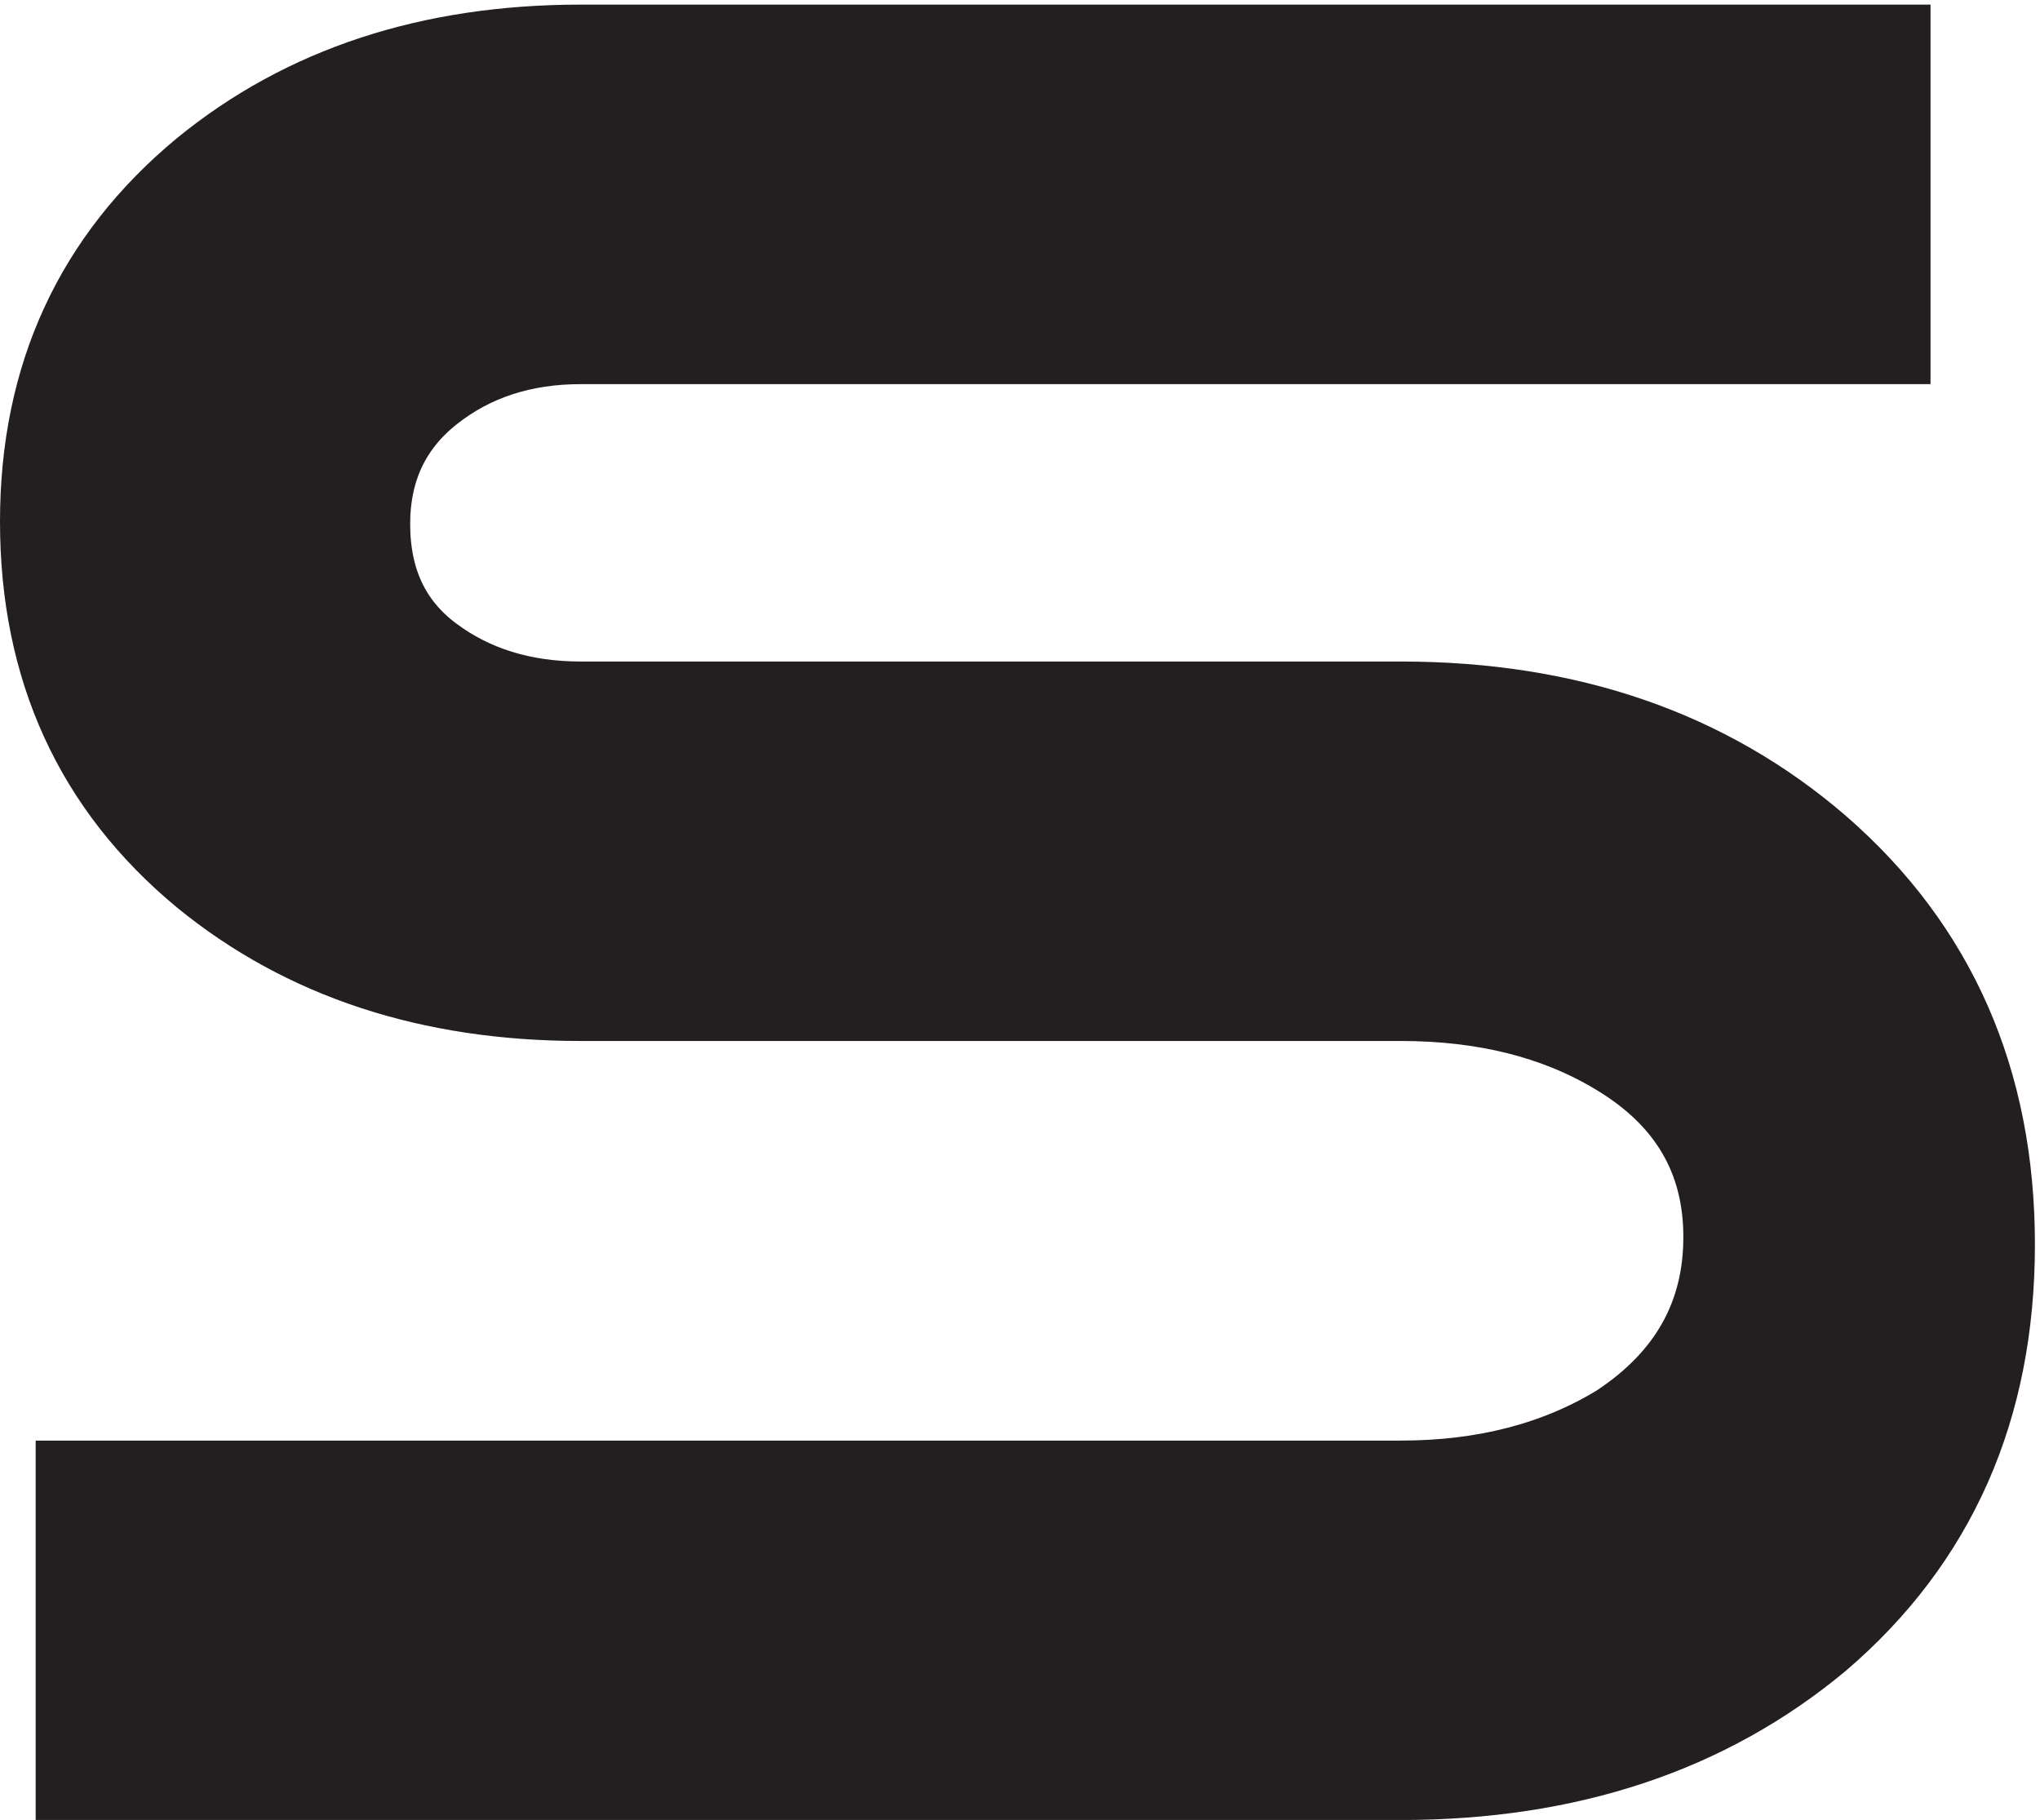 <?xml version="1.0" encoding="UTF-8" standalone="no"?>
<!-- Created with Inkscape (http://www.inkscape.org/) -->

<svg
   version="1.1"
   id="svg1"
   width="35.448"
   height="31.633"
   viewBox="0 0 35.448 31.633"
   sodipodi:docname="Logo-s-wert-schwarz.eps"
   inkscape:export-filename="Logo-s-wert-schwarz.Fav.svg"
   inkscape:export-xdpi="96"
   inkscape:export-ydpi="96"
   xmlns:inkscape="http://www.inkscape.org/namespaces/inkscape"
   xmlns:sodipodi="http://sodipodi.sourceforge.net/DTD/sodipodi-0.dtd"
   xmlns="http://www.w3.org/2000/svg"
   xmlns:svg="http://www.w3.org/2000/svg">
  <defs
     id="defs1" />
  <sodipodi:namedview
     id="namedview1"
     pagecolor="#ffffff"
     bordercolor="#000000"
     borderopacity="0.25"
     inkscape:showpageshadow="2"
     inkscape:pageopacity="0.0"
     inkscape:pagecheckerboard="0"
     inkscape:deskcolor="#d1d1d1"
     inkscape:export-bgcolor="#ffffff00" />
  <g
     id="g1"
     inkscape:groupmode="layer"
     inkscape:label="1"
     transform="translate(0,2.6586367e-4)">
    <g
       id="group-R5">
      <path
         id="path2"
         d="m 260.863,78.859 c 0,-21.52 -7.656,-38.82 -22.957,-51.906 C 223.262,14.754 204.969,8.656 183.004,8.656 H 9.66 V 48.242 H 183.004 c 10.867,0 20.297,2.445 28.285,7.324 9.094,5.988 13.641,14.082 13.641,24.285 0,10.203 -4.66,18.082 -13.977,23.621 -7.762,4.664 -17.082,6.992 -27.949,6.992 H 75.871 c -19.742,0 -36.27,5.433 -49.574,16.305 C 12.102,138.523 5,154.051 5,173.348 c 0,19.074 7.102,34.492 21.297,46.246 13.305,10.871 29.832,16.308 49.574,16.308 H 247.223 V 196.305 H 75.871 c -7.543,0 -13.977,-2.106 -19.297,-6.321 -5.324,-4.218 -7.984,-9.875 -7.984,-16.968 0,-7.325 2.66,-12.977 7.984,-16.969 5.32,-3.988 11.754,-5.992 19.297,-5.992 H 183.004 c 21.965,0 40.258,-6.321 54.902,-18.961 15.301,-13.313 22.957,-30.719 22.957,-52.235"
         style="fill:#231f20;fill-opacity:1;fill-rule:nonzero;stroke:none"
         transform="matrix(0.133,0,0,-0.133,0,32.12)" />
      <path
         id="path3"
         d="m 260.863,78.859 c 0,-21.52 -7.656,-38.82 -22.957,-51.906 C 223.262,14.754 204.969,8.656 183.004,8.656 H 9.66 V 48.242 H 183.004 c 10.867,0 20.297,2.445 28.285,7.324 9.094,5.988 13.641,14.082 13.641,24.285 0,10.203 -4.66,18.082 -13.977,23.621 -7.762,4.664 -17.082,6.992 -27.949,6.992 H 75.871 c -19.742,0 -36.27,5.433 -49.574,16.305 C 12.102,138.523 5,154.051 5,173.348 c 0,19.074 7.102,34.492 21.297,46.246 13.305,10.871 29.832,16.308 49.574,16.308 H 247.223 V 196.305 H 75.871 c -7.543,0 -13.977,-2.106 -19.297,-6.321 -5.324,-4.218 -7.984,-9.875 -7.984,-16.968 0,-7.325 2.66,-12.977 7.984,-16.969 5.32,-3.988 11.754,-5.992 19.297,-5.992 H 183.004 c 21.965,0 40.258,-6.321 54.902,-18.961 15.301,-13.313 22.957,-30.719 22.957,-52.235 z"
         style="fill:none;stroke:#231f20;stroke-width:10;stroke-linecap:butt;stroke-linejoin:miter;stroke-miterlimit:10;stroke-dasharray:none;stroke-opacity:1"
         transform="matrix(0.133,0,0,-0.133,0,32.12)" />
    </g>
  </g>
</svg>
